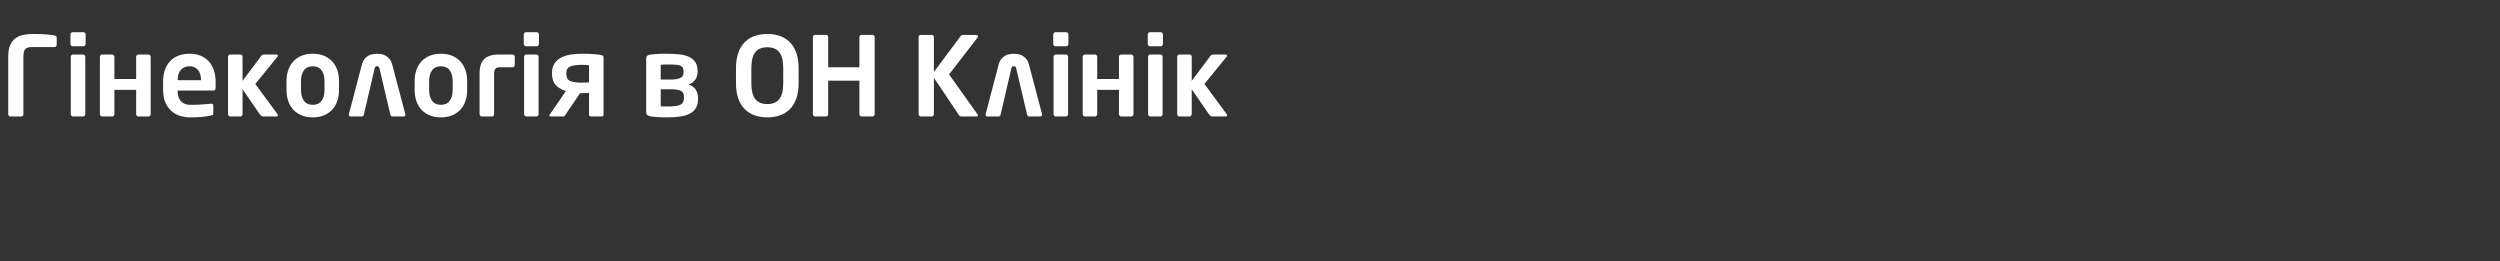 <?xml version="1.0"?>
<svg version="1.1" xmlns="http://www.w3.org/2000/svg" width="727.96" height="76"><rect width="100%" height="100%" fill="#333333" stroke="none"/><path fill="#ffffff" d="M6.816,33.28q0,0.256-0.192,0.448t-0.448,0.192l-3.136,0q-0.256,0-0.448-0.192t-0.192-0.448l0-16.832q0-2.048,0.576-3.328t1.568-2t2.336-0.976t2.912-0.256q1.44,0,2.416,0.048t1.664,0.112t1.152,0.144t0.848,0.144q0.352,0.064,0.496,0.192t0.144,0.48l0,2.048q0,0.256-0.192,0.448t-0.448,0.192l-6.528,0q-1.408,0-1.968,0.576t-0.56,2.176l0,16.832z M24.928,12.832q0,0.256-0.192,0.448t-0.448,0.192l-3.104,0q-0.256,0-0.464-0.192t-0.208-0.448l0-2.816q0-0.256,0.208-0.448t0.464-0.192l3.104,0q0.256,0,0.448,0.192t0.192,0.448l0,2.816z M24.832,33.248q0,0.256-0.192,0.464t-0.448,0.208l-2.944,0q-0.256,0-0.448-0.208t-0.192-0.464l0-16.736q0-0.256,0.192-0.448t0.448-0.192l2.944,0q0.256,0,0.448,0.192t0.192,0.448l0,16.736z M33.312,33.248q0,0.256-0.192,0.464t-0.448,0.208l-2.944,0q-0.256,0-0.448-0.208t-0.192-0.464l0-16.704q0-0.256,0.192-0.464t0.448-0.208l2.944,0q0.256,0,0.448,0.208t0.192,0.464l0,6.464l6.336,0l0-6.464q0-0.256,0.192-0.464t0.448-0.208l2.944,0q0.256,0,0.448,0.208t0.192,0.464l0,16.704q0,0.256-0.192,0.464t-0.448,0.208l-2.944,0q-0.256,0-0.448-0.208t-0.192-0.464l0-7.072l-6.336,0l0,7.072z M62.784,25.568q0,0.8-0.64,0.8l-10.432,0l0,0.096q0,0.704,0.16,1.424t0.592,1.312t1.184,0.96t1.904,0.368q1.76,0,3.312-0.112t2.576-0.208l0.096,0q0.256,0,0.416,0.112t0.16,0.368l0,2.112q0,0.384-0.112,0.576t-0.56,0.256q-0.768,0.16-1.44,0.256t-1.36,0.16t-1.504,0.096t-1.904,0.032q-1.216,0-2.576-0.368t-2.512-1.28t-1.904-2.464t-0.752-3.92l0-2.368q0-1.856,0.512-3.36t1.488-2.56t2.416-1.632t3.264-0.576q1.856,0,3.28,0.592t2.384,1.68t1.456,2.576t0.496,3.28l0,1.792z M58.528,23.232q0-1.888-0.928-2.912t-2.432-1.024t-2.464,1.008t-0.96,2.928l0,0.128l6.784,0l0-0.128z M80.928,33.536q0,0.16-0.128,0.272t-0.32,0.112l-3.904,0q-0.256,0-0.512-0.208t-0.416-0.432l-5.024-7.296l0,7.264q0,0.256-0.192,0.464t-0.448,0.208l-2.944,0q-0.256,0-0.448-0.208t-0.192-0.464l0-16.736q0-0.256,0.192-0.448t0.448-0.192l2.944,0q0.256,0,0.448,0.192t0.192,0.448l0,7.04l5.472-7.296q0.16-0.224,0.368-0.304t0.368-0.08l3.584,0q0.48,0,0.48,0.352q0,0.16-0.128,0.32l-6.432,7.904l6.496,8.832q0.096,0.16,0.096,0.256z  M98.72,26.208q0,1.728-0.496,3.184t-1.456,2.512t-2.384,1.664t-3.312,0.608t-3.312-0.608t-2.384-1.664t-1.456-2.512t-0.496-3.184l0-2.592q0-1.728,0.496-3.184t1.456-2.512t2.384-1.664t3.312-0.608t3.312,0.608t2.384,1.664t1.456,2.512t0.496,3.184l0,2.592z M94.496,23.616q0-1.984-0.864-3.152t-2.56-1.168t-2.56,1.168t-0.864,3.152l0,2.592q0,1.984,0.864,3.152t2.56,1.168t2.56-1.168t0.864-3.152l0-2.592z M110.496,19.904q-0.16-0.64-0.704-0.64t-0.704,0.64l-3.136,13.472q-0.064,0.224-0.224,0.384t-0.384,0.16l-3.2,0q-0.256,0-0.416-0.144t-0.16-0.4q0-0.032,0.016-0.064t0.016-0.096l3.744-14.304q0.288-1.12,0.832-1.76t1.168-0.976t1.28-0.432t1.168-0.096t1.168,0.096t1.28,0.432t1.168,0.976t0.832,1.76l3.776,14.304q0,0.064,0.016,0.096t0.016,0.064q0,0.256-0.16,0.4t-0.416,0.144l-3.2,0q-0.224,0-0.384-0.16t-0.224-0.384z M136.032,26.208q0,1.728-0.496,3.184t-1.456,2.512t-2.384,1.664t-3.312,0.608t-3.312-0.608t-2.384-1.664t-1.456-2.512t-0.496-3.184l0-2.592q0-1.728,0.496-3.184t1.456-2.512t2.384-1.664t3.312-0.608t3.312,0.608t2.384,1.664t1.456,2.512t0.496,3.184l0,2.592z M131.808,23.616q0-1.984-0.864-3.152t-2.56-1.168t-2.56,1.168t-0.864,3.152l0,2.592q0,1.984,0.864,3.152t2.56,1.168t2.56-1.168t0.864-3.152l0-2.592z M145.44,19.584q-1.568,0-1.568,1.792l0,11.904q0,0.256-0.192,0.448t-0.448,0.192l-2.944,0q-0.256,0-0.448-0.192t-0.192-0.448l0-11.904q0-2.88,1.344-4.192t4.448-1.312l3.808,0q0.256,0,0.448,0.192t0.192,0.448l0,2.432q0,0.256-0.192,0.448t-0.448,0.192l-3.808,0z M156.928,12.832q0,0.256-0.192,0.448t-0.448,0.192l-3.104,0q-0.256,0-0.464-0.192t-0.208-0.448l0-2.816q0-0.256,0.208-0.448t0.464-0.192l3.104,0q0.256,0,0.448,0.192t0.192,0.448l0,2.816z M156.832,33.248q0,0.256-0.192,0.464t-0.448,0.208l-2.944,0q-0.256,0-0.448-0.208t-0.192-0.464l0-16.736q0-0.256,0.192-0.448t0.448-0.192l2.944,0q0.256,0,0.448,0.192t0.192,0.448l0,16.736z M159.968,33.632q0-0.128,0.064-0.192l4.736-6.912q-1.856-0.608-2.944-1.776t-1.088-3.28l0-0.224q0-1.664,0.704-2.736t1.888-1.712t2.768-0.896t3.312-0.256q1.664,0,2.928,0.08t2.448,0.24q0.448,0.064,0.704,0.208t0.256,0.528l0,16.736q0,0.192-0.176,0.336t-0.4,0.144l-3.04,0q-0.288,0-0.448-0.144t-0.16-0.336l0-6.4q-0.8,0.064-1.168,0.08t-0.944,0.016l-0.512,0l-4.256,6.304q-0.096,0.16-0.224,0.32t-0.384,0.16l-3.648,0q-0.416,0-0.416-0.288z M164.896,21.472q0,1.6,1.088,2.096t3.424,0.496q0.192,0,0.48-0.016t0.592-0.016t0.592-0.016t0.448-0.016l0-4.992q-0.384-0.064-0.992-0.096t-1.12-0.032q-2.272,0-3.392,0.496t-1.12,1.872l0,0.224z  M203.264,28.864q0,1.536-0.608,2.56t-1.744,1.632t-2.8,0.864t-3.776,0.256q-1.824,0-2.928-0.08t-1.808-0.176q-0.736-0.128-1.088-0.384t-0.352-0.96l0-15.392q0-0.64,0.304-0.928t1.04-0.384q0.64-0.064,1.728-0.144t2.88-0.08q2.016,0,3.68,0.176t2.848,0.736t1.84,1.568t0.656,2.64l0,0.192q0,0.512-0.144,1.056t-0.464,1.056t-0.832,0.912t-1.216,0.624q1.44,0.448,2.112,1.488t0.672,2.576l0,0.192z M199.04,20.768q0-0.576-0.16-0.96t-0.592-0.608t-1.2-0.32t-2.016-0.096l-1.056,0t-0.704,0.016t-0.496,0.032t-0.432,0.016l0,4.32l2.816,0q1.248,0,2.016-0.176t1.168-0.464t0.528-0.688t0.128-0.88l0-0.192z M199.168,28.32q0-0.576-0.144-1.024t-0.576-0.736t-1.216-0.432t-2.032-0.144l-2.816,0l0,4.992q0.736,0.032,1.104,0.032l0.848,0q1.344,0,2.272-0.112t1.504-0.4t0.816-0.768t0.24-1.216l0-0.192z  M232.544,24.192q0,2.656-0.688,4.544t-1.904,3.088t-2.88,1.776t-3.648,0.576t-3.648-0.576t-2.88-1.776t-1.904-3.088t-0.688-4.544l0-4.32q0-2.624,0.688-4.528t1.904-3.104t2.88-1.776t3.648-0.576t3.648,0.576t2.88,1.776t1.904,3.104t0.688,4.528l0,4.32z M228.064,19.872q0-3.2-1.136-4.656t-3.504-1.456t-3.504,1.456t-1.136,4.656l0,4.32q0,3.2,1.136,4.656t3.504,1.456t3.504-1.456t1.136-4.656l0-4.32z M254.688,33.28q0,0.256-0.192,0.448t-0.448,0.192l-3.168,0q-0.256,0-0.448-0.192t-0.192-0.448l0-9.792l-9.088,0l0,9.792q0,0.256-0.192,0.448t-0.448,0.192l-3.168,0q-0.256,0-0.448-0.192t-0.192-0.448l0-22.528q0-0.256,0.192-0.432t0.448-0.176l3.168,0q0.256,0,0.448,0.176t0.192,0.432l0,8.832l9.088,0l0-8.832q0-0.256,0.192-0.432t0.448-0.176l3.168,0q0.256,0,0.448,0.176t0.192,0.432l0,22.528l0,0z  M284.768,33.632q0,0.288-0.48,0.288l-4.288,0q-0.512,0-0.736-0.352l-7.328-10.912l0,10.624q0,0.256-0.192,0.448t-0.448,0.192l-3.168,0q-0.256,0-0.448-0.192t-0.192-0.448l0-22.496q0-0.256,0.192-0.432t0.448-0.176l3.168,0q0.256,0,0.448,0.176t0.192,0.432l0,10.176l7.84-10.528q0.128-0.16,0.304-0.208t0.432-0.048l3.648,0q0.608,0,0.608,0.384q0,0.224-0.224,0.512l-8.192,10.592l8.256,11.584q0.16,0.256,0.16,0.384z M295.904,19.904q-0.16-0.64-0.704-0.64t-0.704,0.64l-3.136,13.472q-0.064,0.224-0.224,0.384t-0.384,0.16l-3.2,0q-0.256,0-0.416-0.144t-0.16-0.4q0-0.032,0.016-0.064t0.016-0.096l3.744-14.304q0.288-1.12,0.832-1.76t1.168-0.976t1.28-0.432t1.168-0.096t1.168,0.096t1.28,0.432t1.168,0.976t0.832,1.76l3.776,14.304q0,0.064,0.016,0.096t0.016,0.064q0,0.256-0.16,0.4t-0.416,0.144l-3.2,0q-0.224,0-0.384-0.16t-0.224-0.384z M311.104,12.832q0,0.256-0.192,0.448t-0.448,0.192l-3.104,0q-0.256,0-0.464-0.192t-0.208-0.448l0-2.816q0-0.256,0.208-0.448t0.464-0.192l3.104,0q0.256,0,0.448,0.192t0.192,0.448l0,2.816z M311.008,33.248q0,0.256-0.192,0.464t-0.448,0.208l-2.944,0q-0.256,0-0.448-0.208t-0.192-0.464l0-16.736q0-0.256,0.192-0.448t0.448-0.192l2.944,0q0.256,0,0.448,0.192t0.192,0.448l0,16.736z M319.488,33.248q0,0.256-0.192,0.464t-0.448,0.208l-2.944,0q-0.256,0-0.448-0.208t-0.192-0.464l0-16.704q0-0.256,0.192-0.464t0.448-0.208l2.944,0q0.256,0,0.448,0.208t0.192,0.464l0,6.464l6.336,0l0-6.464q0-0.256,0.192-0.464t0.448-0.208l2.944,0q0.256,0,0.448,0.208t0.192,0.464l0,16.704q0,0.256-0.192,0.464t-0.448,0.208l-2.944,0q-0.256,0-0.448-0.208t-0.192-0.464l0-7.072l-6.336,0l0,7.072z M338.624,12.832q0,0.256-0.192,0.448t-0.448,0.192l-3.104,0q-0.256,0-0.464-0.192t-0.208-0.448l0-2.816q0-0.256,0.208-0.448t0.464-0.192l3.104,0q0.256,0,0.448,0.192t0.192,0.448l0,2.816z M338.528,33.248q0,0.256-0.192,0.464t-0.448,0.208l-2.944,0q-0.256,0-0.448-0.208t-0.192-0.464l0-16.736q0-0.256,0.192-0.448t0.448-0.192l2.944,0q0.256,0,0.448,0.192t0.192,0.448l0,16.736z M357.312,33.536q0,0.16-0.128,0.272t-0.32,0.112l-3.904,0q-0.256,0-0.512-0.208t-0.416-0.432l-5.024-7.296l0,7.264q0,0.256-0.192,0.464t-0.448,0.208l-2.944,0q-0.256,0-0.448-0.208t-0.192-0.464l0-16.736q0-0.256,0.192-0.448t0.448-0.192l2.944,0q0.256,0,0.448,0.192t0.192,0.448l0,7.04l5.472-7.296q0.16-0.224,0.368-0.304t0.368-0.08l3.584,0q0.48,0,0.48,0.352q0,0.16-0.128,0.32l-6.432,7.904l6.496,8.832q0.096,0.16,0.096,0.256z "/></svg>
